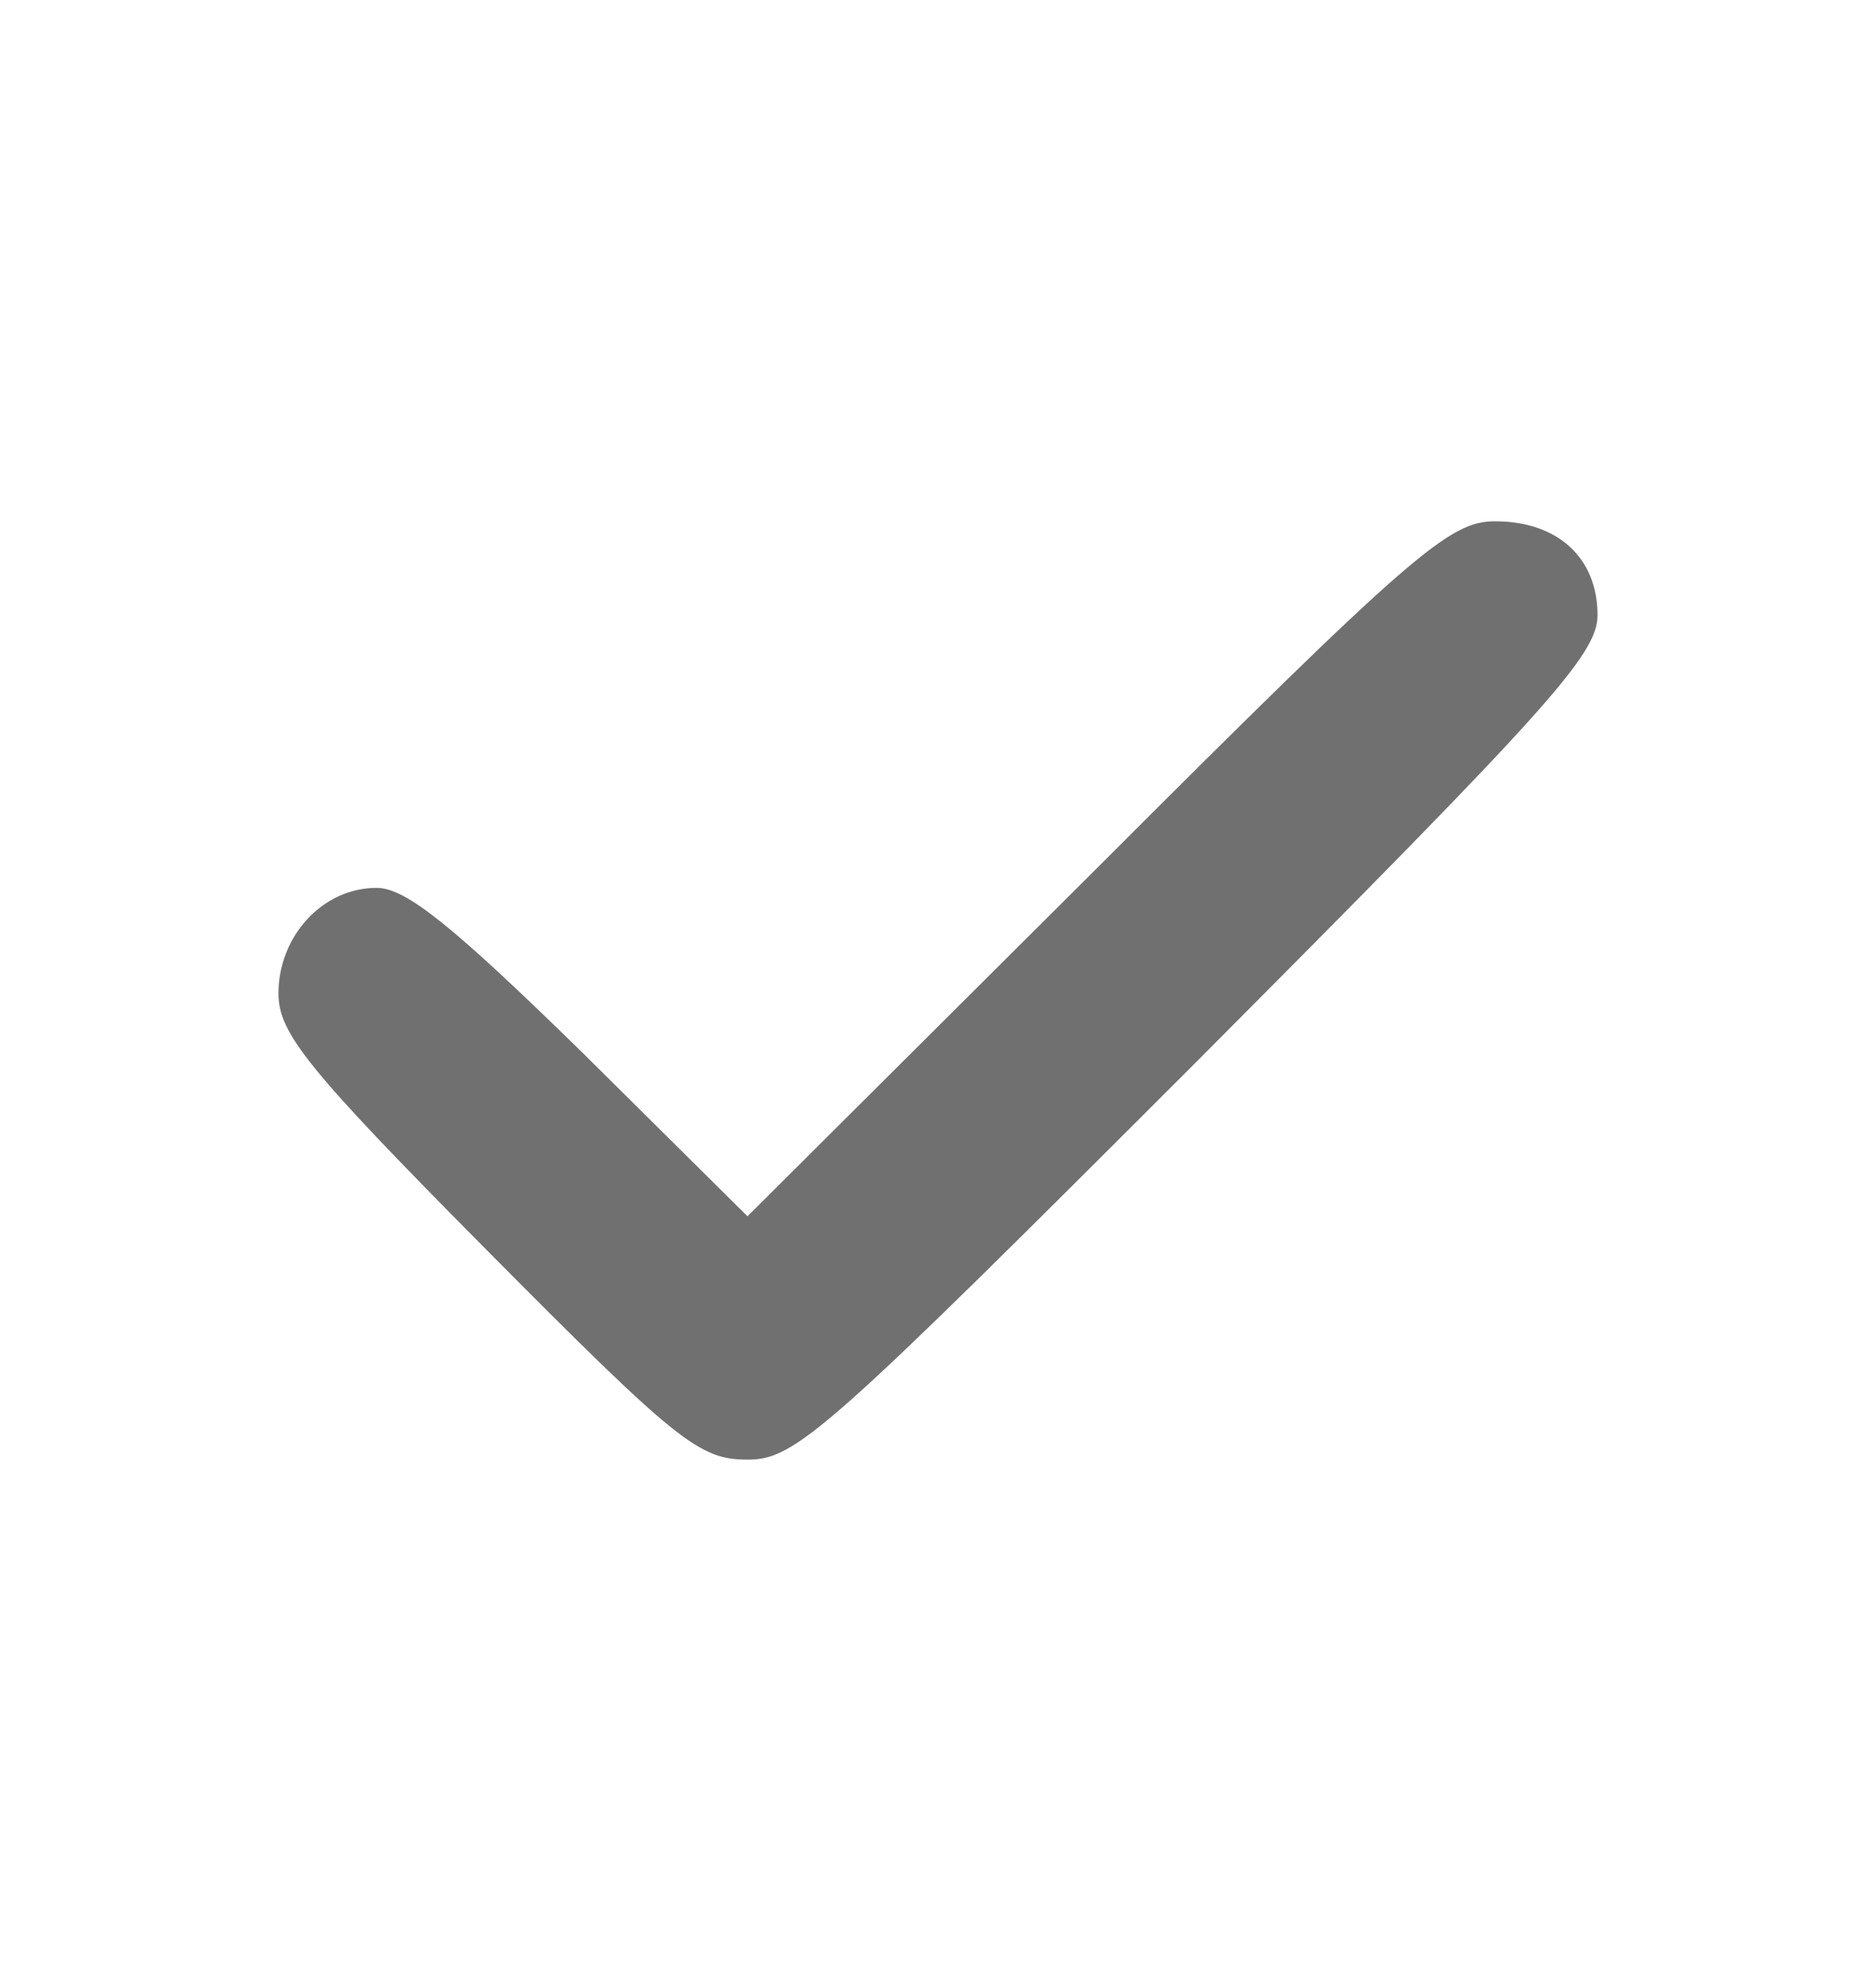 <svg width="18" height="19" viewBox="0 0 18 19" fill="none" xmlns="http://www.w3.org/2000/svg">
<g opacity="0.6">
<path d="M10.519 8.333L7.172 11.666L5.583 10.091C4.345 8.881 3.895 8.516 3.614 8.516C3.094 8.516 2.672 8.98 2.672 9.528C2.672 9.908 2.939 10.245 4.669 11.989C6.497 13.831 6.708 14 7.172 14C7.636 14 7.917 13.747 11.503 10.161C14.85 6.8 15.328 6.28 15.328 5.9C15.328 5.352 14.948 5 14.344 5C13.908 5 13.556 5.295 10.519 8.333Z" fill="#111111"/>
</g>
</svg>
